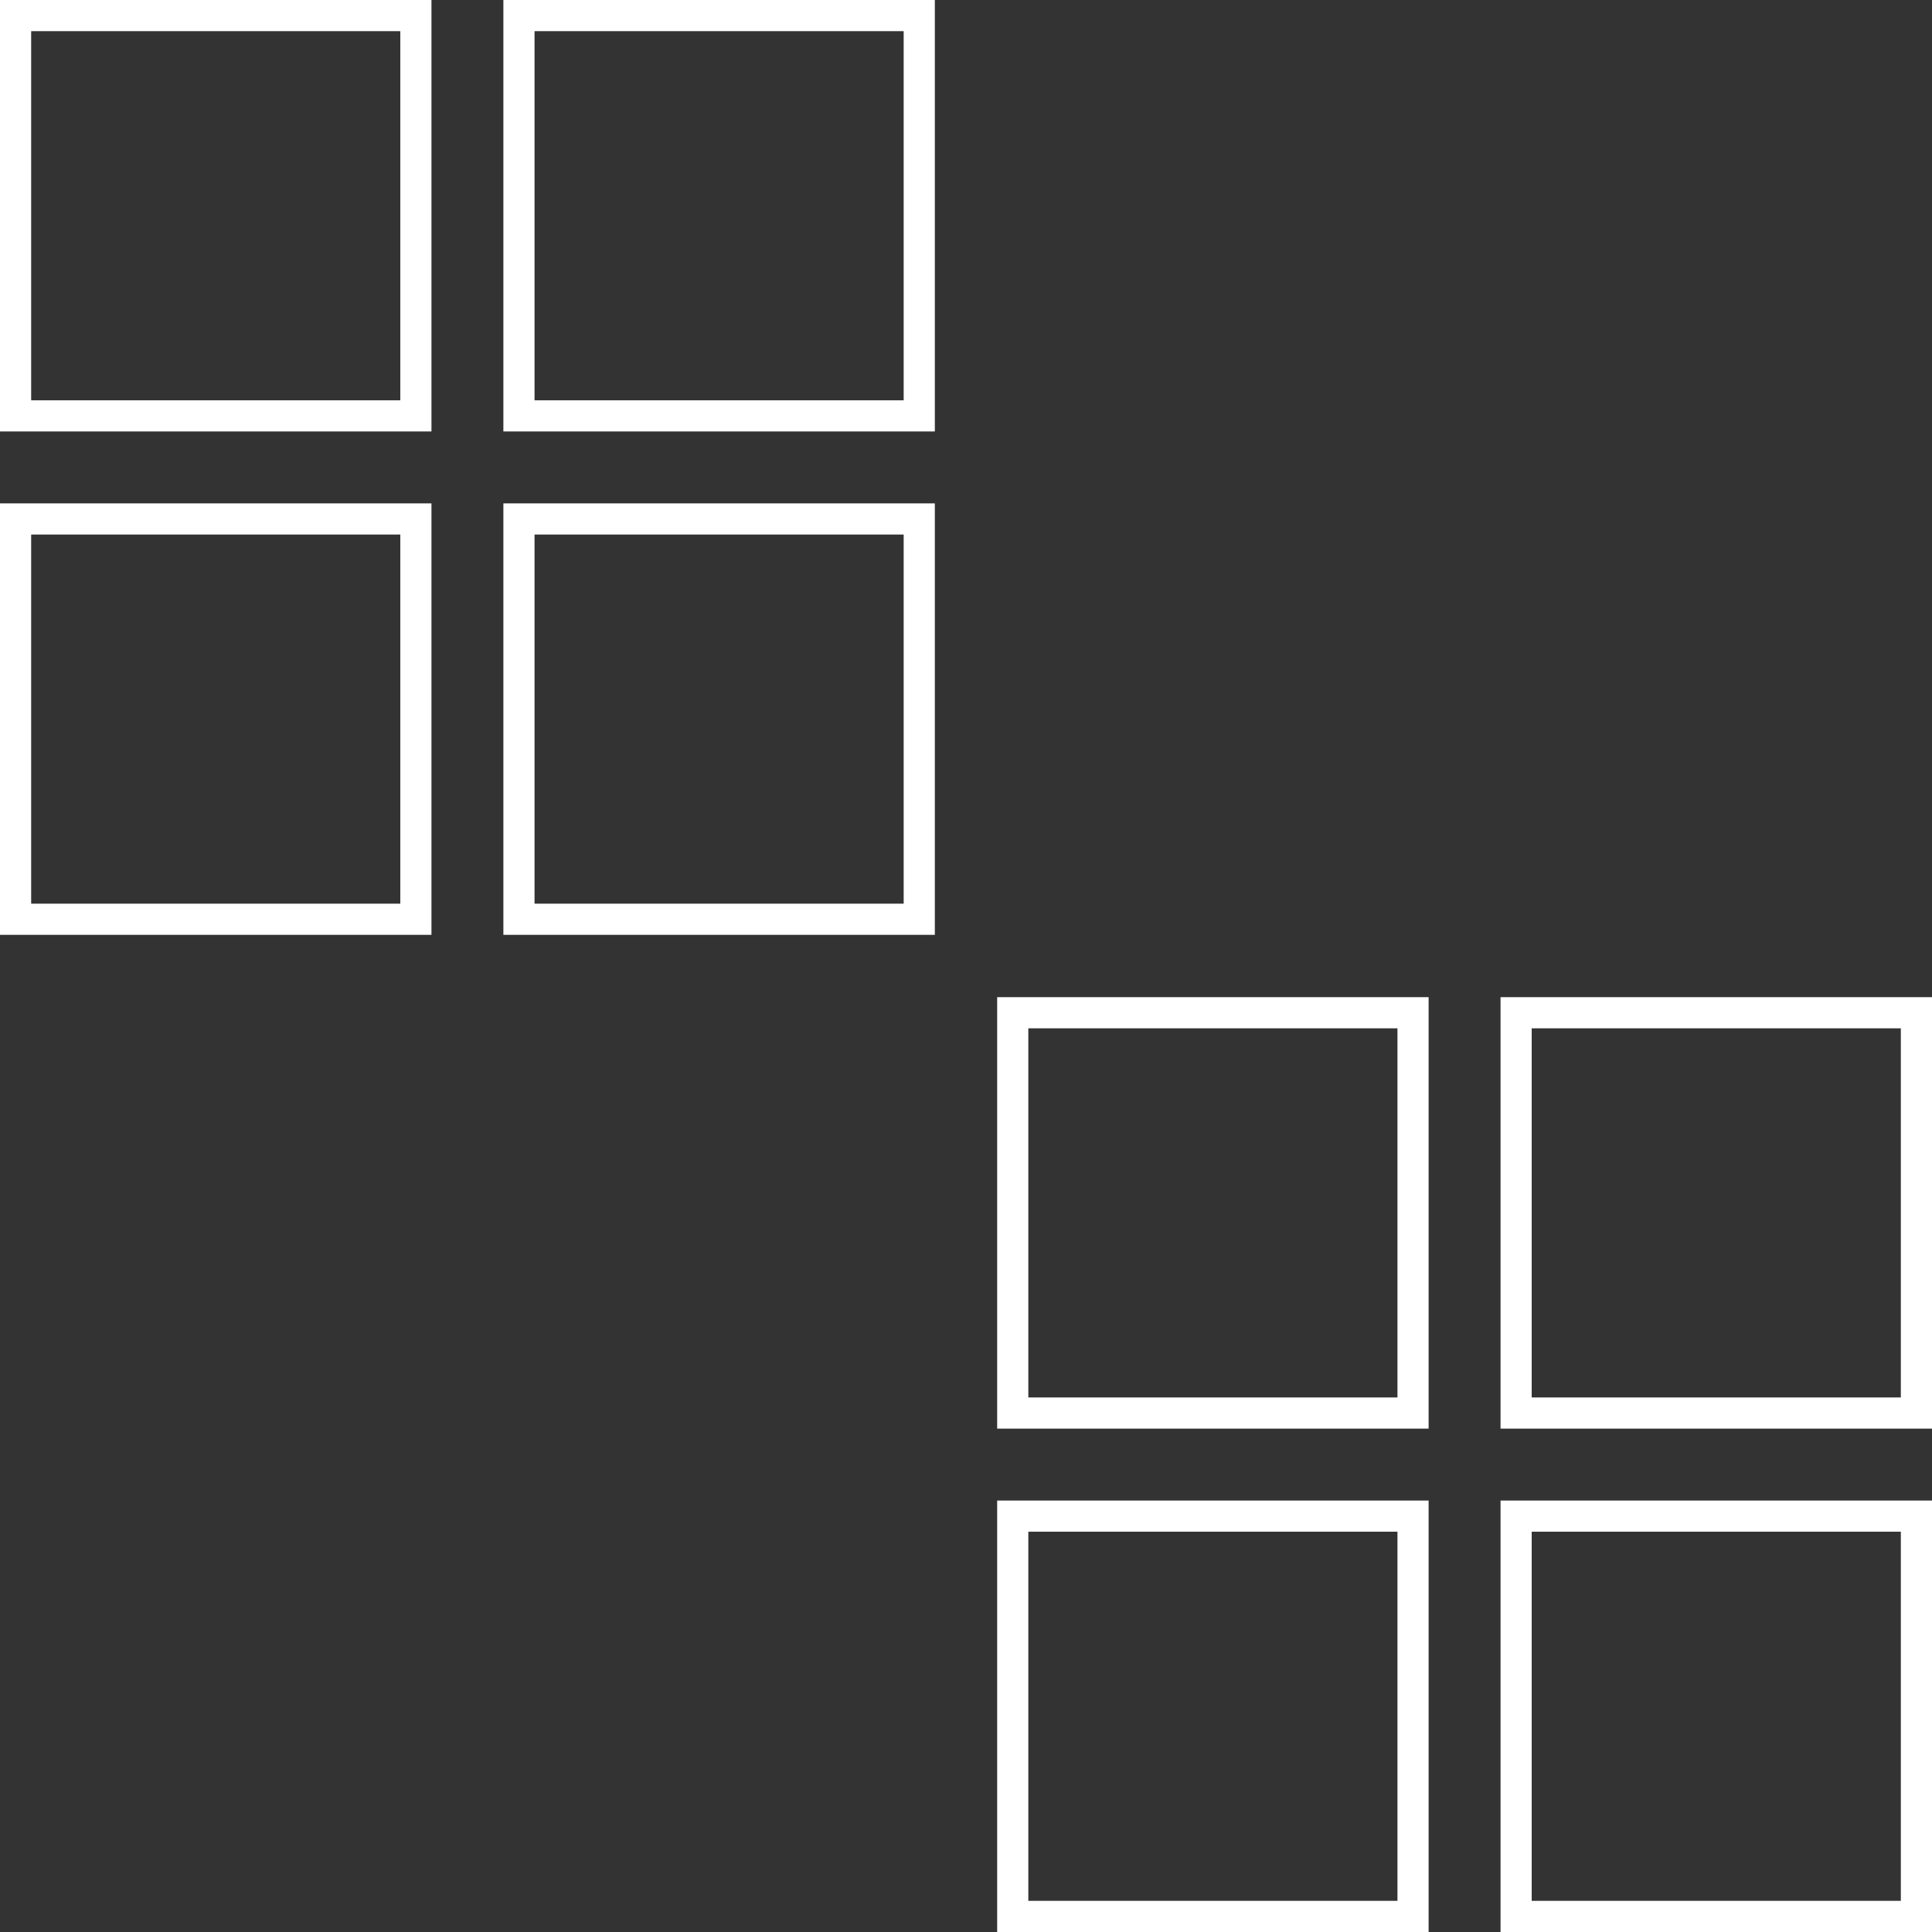 <?xml version="1.0" encoding="UTF-8"?> <svg xmlns="http://www.w3.org/2000/svg" width="62" height="62" viewBox="0 0 62 62" fill="none"><rect x="0" y="0" width="62" height="62" fill="#333333" stroke="none"/><path d="M61.5 61.5L48.654 61.5L48.654 48.654L61.5 48.654L61.5 61.5ZM45.346 61.5L32.5 61.5L32.5 48.654L45.346 48.654L45.346 61.5ZM45.346 45.346L32.5 45.346L32.5 32.5L45.346 32.5L45.346 45.346ZM61.5 45.346L48.654 45.346L48.654 32.5L61.5 32.5L61.5 45.346Z" stroke="white"></path><path d="M29.5 29.5L16.654 29.5L16.654 16.654L29.5 16.654L29.5 29.5ZM13.346 29.5L0.5 29.5L0.5 16.654L13.346 16.654L13.346 29.5ZM13.346 13.346L0.5 13.346L0.5 0.5L13.346 0.5L13.346 13.346ZM29.5 13.346L16.654 13.346L16.654 0.5L29.5 0.5L29.5 13.346Z" stroke="white"></path></svg> 